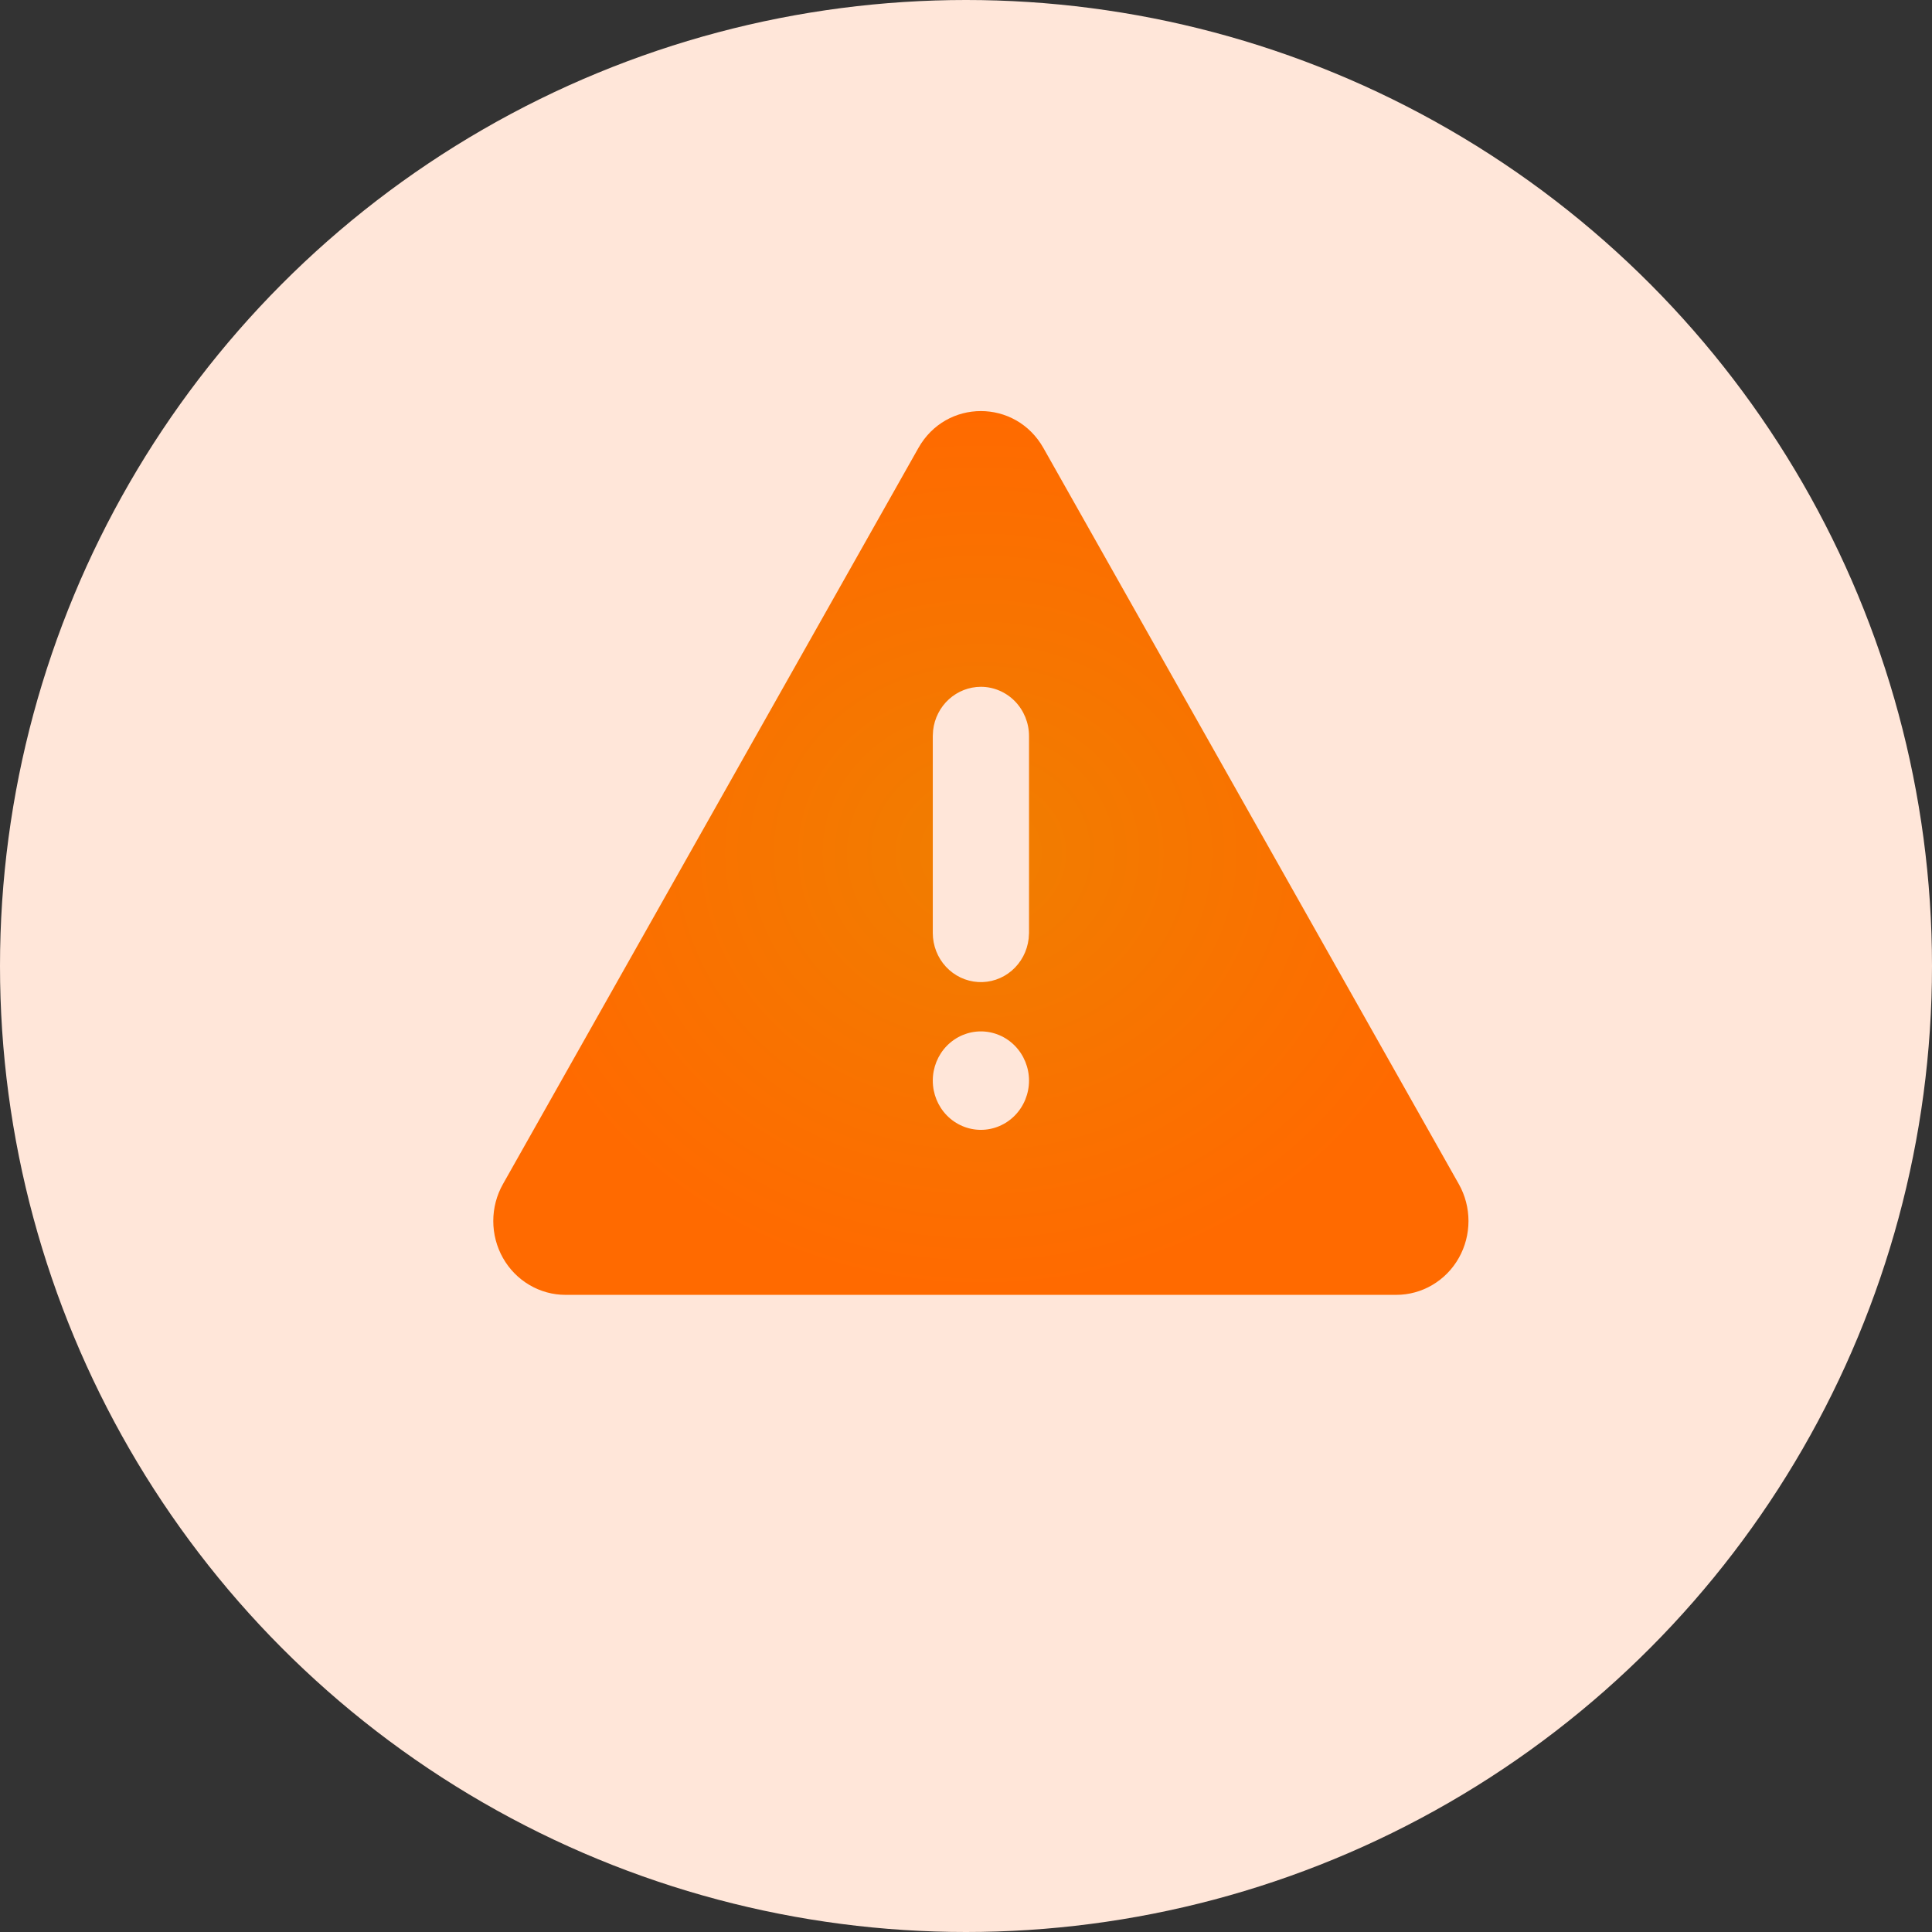 <svg width="47" height="47" viewBox="0 0 47 47" fill="none" xmlns="http://www.w3.org/2000/svg">
<rect x="0" y="0" width="47" height="47" fill="#333333" stroke="none"/>
<circle cx="23.5" cy="23.5" r="23.5" fill="#FFE6D9"/>
<path d="M25.383 10.898L35.489 28.806C35.643 29.079 35.724 29.388 35.724 29.704C35.724 30.019 35.643 30.329 35.489 30.602C35.335 30.875 35.113 31.102 34.846 31.259C34.579 31.417 34.277 31.5 33.968 31.5H13.756C13.447 31.5 13.145 31.417 12.878 31.259C12.611 31.102 12.389 30.875 12.235 30.602C12.081 30.329 12 30.019 12 29.704C12 29.388 12.081 29.079 12.235 28.806L22.342 10.898C23.017 9.701 24.706 9.701 25.383 10.898ZM23.862 25.091C23.552 25.091 23.254 25.217 23.034 25.442C22.815 25.666 22.692 25.971 22.692 26.288C22.692 26.606 22.815 26.911 23.034 27.135C23.254 27.36 23.552 27.486 23.862 27.486C24.172 27.486 24.47 27.36 24.69 27.135C24.909 26.911 25.033 26.606 25.033 26.288C25.033 25.971 24.909 25.666 24.69 25.442C24.47 25.217 24.172 25.091 23.862 25.091ZM23.862 16.708C23.575 16.709 23.299 16.816 23.084 17.011C22.87 17.206 22.733 17.474 22.7 17.766L22.692 17.906V22.696C22.692 23.001 22.806 23.295 23.011 23.517C23.216 23.739 23.496 23.872 23.794 23.89C24.091 23.908 24.385 23.809 24.613 23.613C24.842 23.417 24.989 23.139 25.024 22.836L25.033 22.696V17.906C25.033 17.588 24.909 17.284 24.69 17.059C24.47 16.835 24.172 16.708 23.862 16.708Z" fill="url(#paint0_radial_2033_31)"/>
<defs>
<radialGradient id="paint0_radial_2033_31" cx="0" cy="0" r="1" gradientUnits="userSpaceOnUse" gradientTransform="translate(23.862 20.75) rotate(90) scale(10.75 11.862)">
<stop stop-color="#F07E00"/>
<stop offset="1" stop-color="#FF6A00"/>
</radialGradient>
</defs>
</svg>
